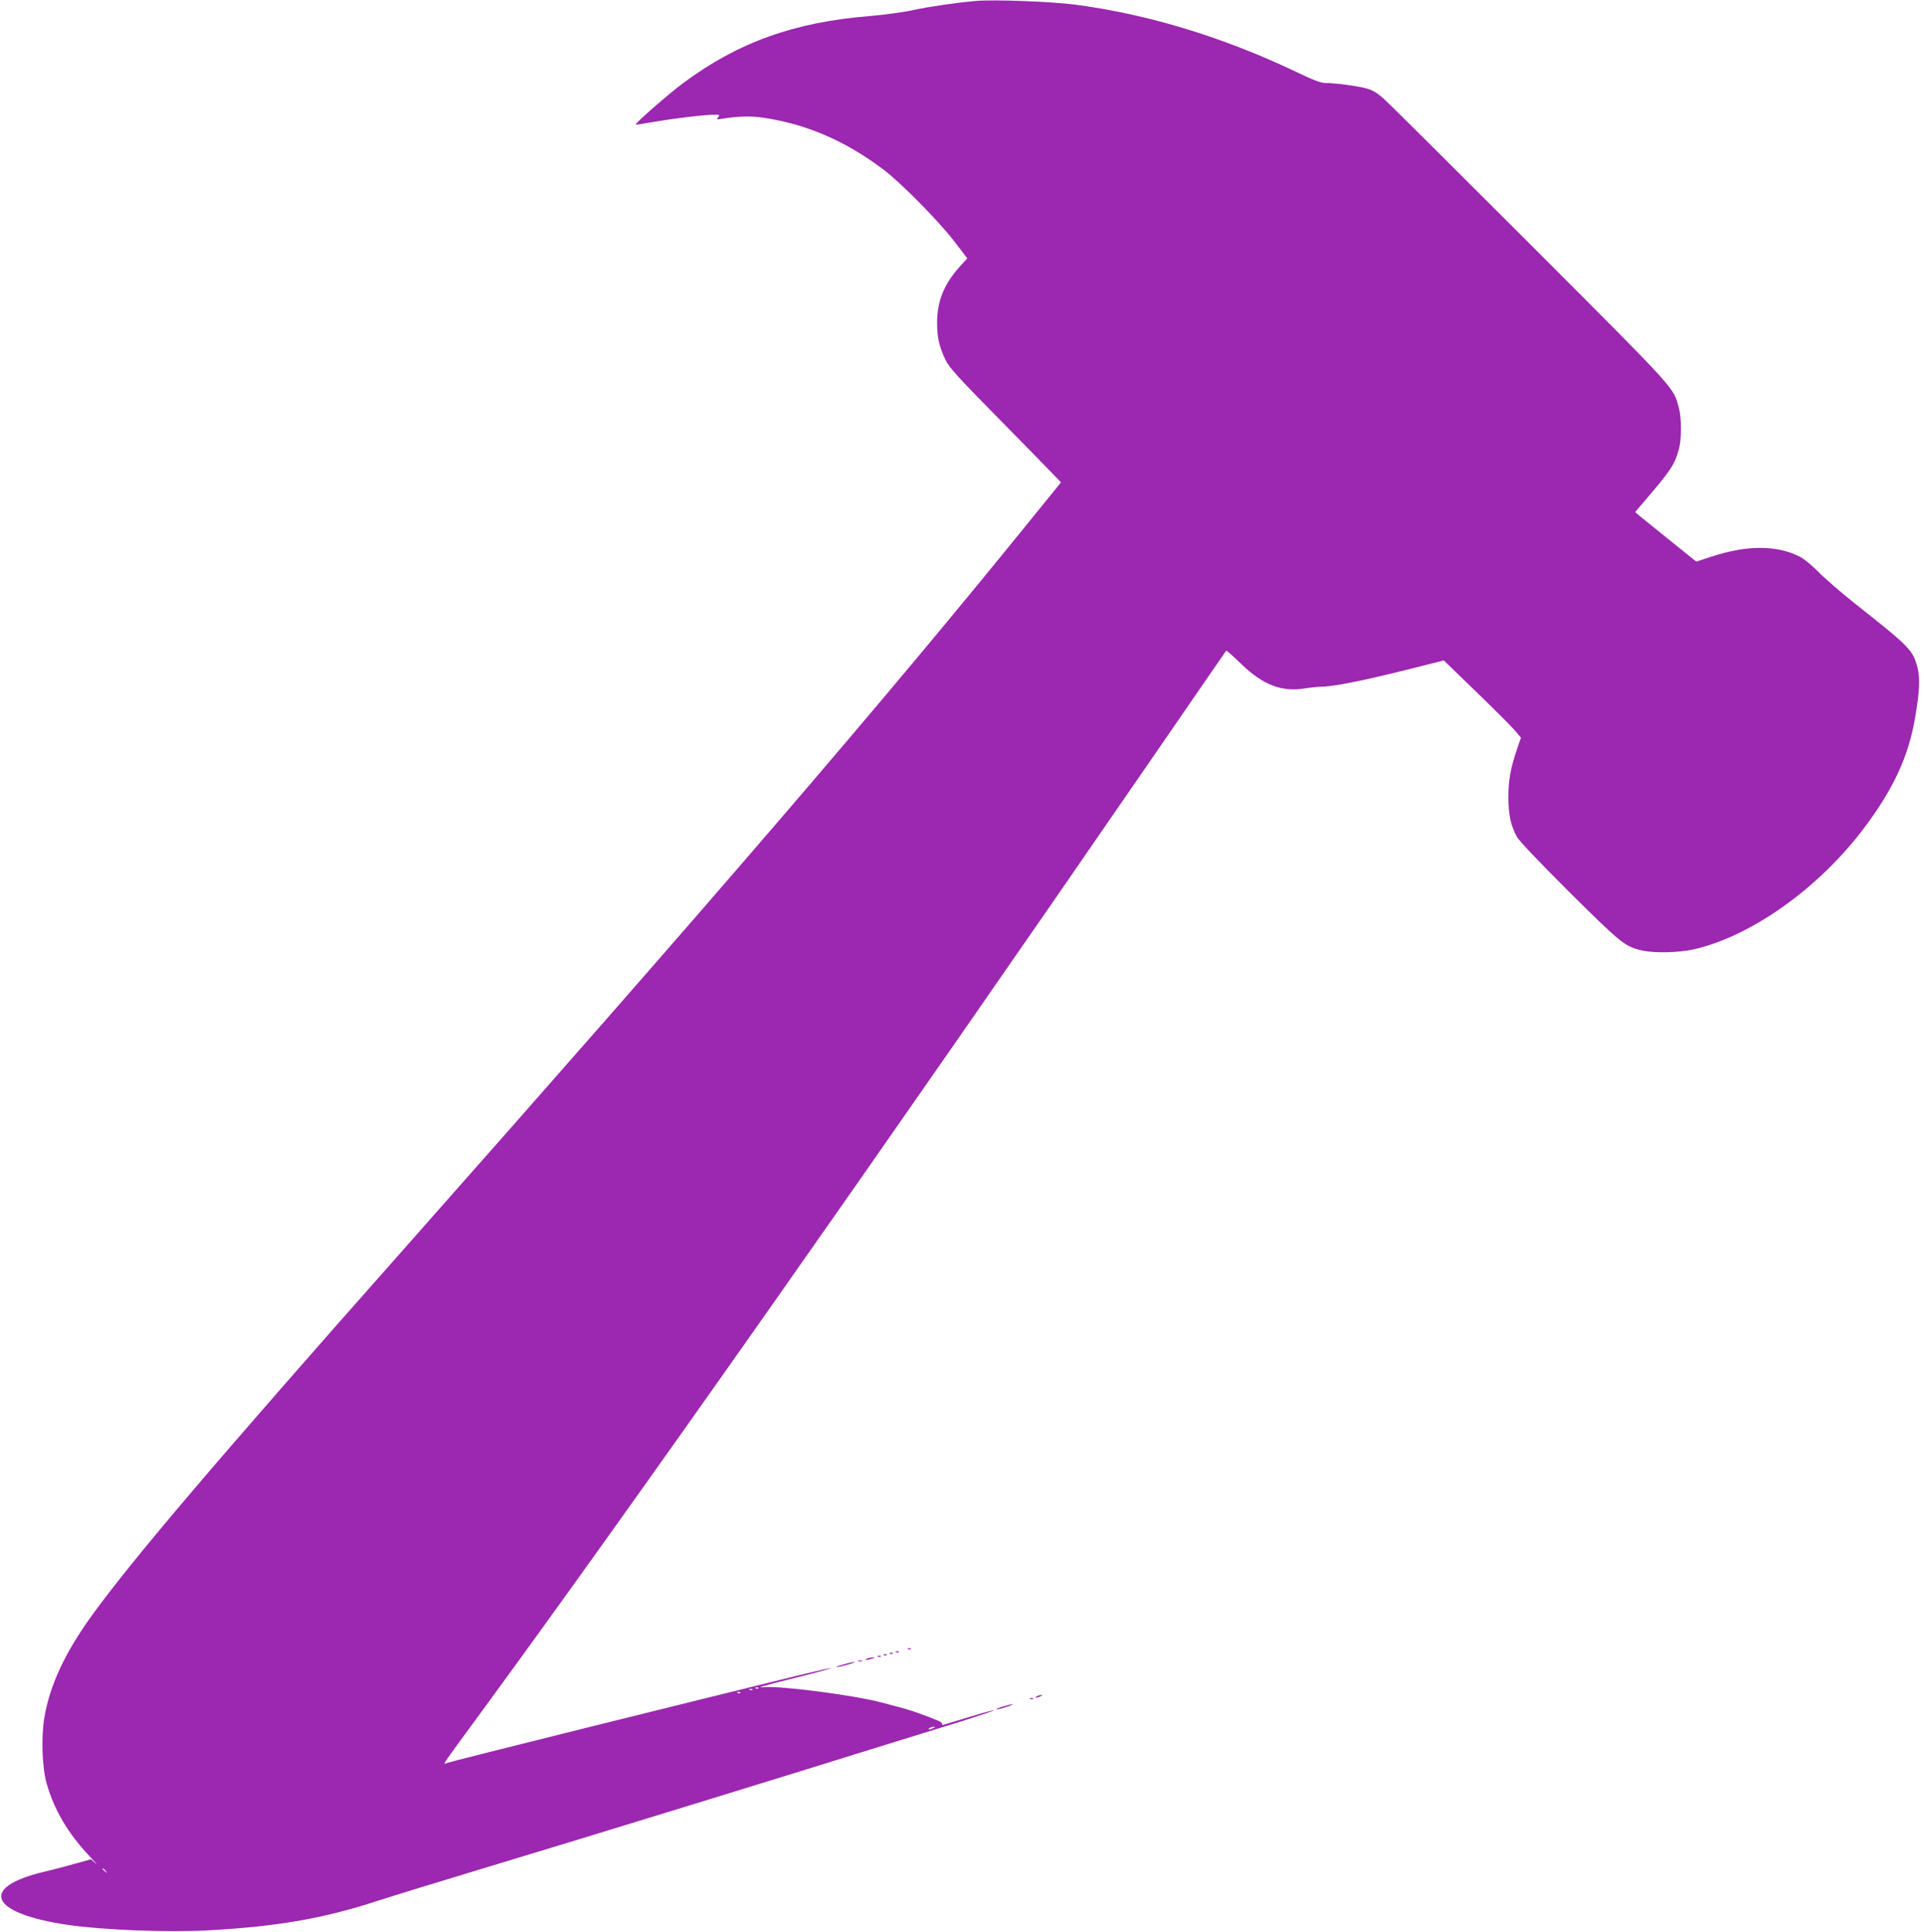 <?xml version="1.0" standalone="no"?>
<!DOCTYPE svg PUBLIC "-//W3C//DTD SVG 20010904//EN"
 "http://www.w3.org/TR/2001/REC-SVG-20010904/DTD/svg10.dtd">
<svg version="1.0" xmlns="http://www.w3.org/2000/svg"
 width="1275pt" height="1280pt" viewBox="0 0 1275 1280"
 preserveAspectRatio="xMidYMid meet">
<g transform="translate(0,1280) scale(0.1,-0.1)"
fill="#9c27b0" stroke="none">
<path d="M6470 12794 c-138 -12 -319 -39 -420 -61 -63 -14 -190 -31 -283 -39
-502 -40 -876 -174 -1239 -444 -99 -73 -322 -269 -316 -276 2 -1 64 8 138 21
134 23 322 45 388 45 31 0 33 -2 21 -17 -13 -15 -10 -16 31 -9 102 16 183 18
262 7 287 -41 549 -153 803 -345 111 -83 363 -338 468 -474 l87 -114 -51 -56
c-104 -116 -149 -228 -149 -371 0 -97 14 -159 56 -246 24 -50 79 -111 339
-375 170 -173 336 -342 368 -376 l58 -60 -223 -275 c-969 -1196 -2068 -2474
-4153 -4829 -1225 -1383 -1776 -2031 -2047 -2405 -176 -244 -275 -454 -313
-669 -23 -130 -17 -336 15 -446 48 -169 141 -328 280 -475 41 -44 61 -67 44
-52 l-31 28 -104 -29 c-57 -16 -147 -40 -199 -52 -445 -104 -371 -278 150
-354 232 -34 668 -51 930 -36 457 25 762 78 1118 194 92 30 430 134 752 231
709 214 1948 595 2685 825 127 39 326 101 443 137 116 37 210 68 208 71 -3 2
-73 -17 -158 -43 -84 -25 -161 -49 -172 -52 -10 -3 -16 -1 -13 4 3 5 -9 15
-26 22 -18 7 -41 16 -52 21 -11 4 -45 17 -75 28 -60 22 -98 32 -245 71 -190
50 -678 113 -785 102 -55 -6 -4 9 218 64 128 32 231 60 228 62 -2 2 -88 -17
-192 -42 -712 -174 -2321 -574 -2352 -586 -30 -12 -45 -34 208 311 997 1359
2635 3688 4488 6380 255 371 466 677 468 679 2 2 47 -37 99 -88 145 -140 270
-188 424 -162 39 6 88 11 109 11 73 0 274 40 543 107 l267 67 216 -209 c119
-115 234 -230 256 -256 l39 -47 -25 -73 c-45 -132 -58 -208 -58 -324 1 -115
13 -175 54 -256 15 -29 132 -152 349 -369 348 -345 371 -364 489 -389 81 -17
235 -13 333 8 381 85 832 405 1133 806 192 255 293 472 336 724 31 176 35 266
17 338 -30 115 -50 136 -407 418 -96 76 -208 173 -250 216 -42 43 -97 88 -126
102 -154 77 -352 76 -591 -4 l-92 -30 -168 135 c-92 74 -184 148 -203 164
l-34 29 74 87 c162 189 189 230 216 331 18 64 18 206 0 270 -37 141 0 100
-974 1075 -498 498 -935 933 -972 966 -50 47 -80 65 -121 77 -58 17 -209 37
-275 37 -30 0 -81 19 -195 74 -485 231 -985 383 -1469 446 -158 20 -534 34
-650 24z m-1443 -11180 c-3 -3 -12 -4 -19 -1 -8 3 -5 6 6 6 11 1 17 -2 13 -5z
m-40 -10 c-3 -3 -12 -4 -19 -1 -8 3 -5 6 6 6 11 1 17 -2 13 -5z m-80 -20 c-3
-3 -12 -4 -19 -1 -8 3 -5 6 6 6 11 1 17 -2 13 -5z m1278 -234 c-27 -12 -43
-12 -25 0 8 5 22 9 30 9 10 0 8 -3 -5 -9z m-5484 -947 c13 -16 12 -17 -3 -4
-10 7 -18 15 -18 17 0 8 8 3 21 -13z"/>
<path d="M6018 1873 c7 -3 16 -2 19 1 4 3 -2 6 -13 5 -11 0 -14 -3 -6 -6z"/>
<path d="M5938 1853 c7 -3 16 -2 19 1 4 3 -2 6 -13 5 -11 0 -14 -3 -6 -6z"/>
<path d="M5898 1843 c7 -3 16 -2 19 1 4 3 -2 6 -13 5 -11 0 -14 -3 -6 -6z"/>
<path d="M5858 1833 c7 -3 16 -2 19 1 4 3 -2 6 -13 5 -11 0 -14 -3 -6 -6z"/>
<path d="M5818 1823 c7 -3 16 -2 19 1 4 3 -2 6 -13 5 -11 0 -14 -3 -6 -6z"/>
<path d="M5745 1810 c-25 -11 1 -11 35 0 20 6 21 8 5 8 -11 0 -29 -3 -40 -8z"/>
<path d="M5688 1793 c6 -2 18 -2 25 0 6 3 1 5 -13 5 -14 0 -19 -2 -12 -5z"/>
<path d="M5580 1769 c-36 -10 -49 -16 -29 -14 41 6 131 33 109 33 -8 0 -44 -8
-80 -19z"/>
<path d="M6870 1560 c-18 -12 -2 -12 25 0 13 6 15 9 5 9 -8 0 -22 -4 -30 -9z"/>
<path d="M6828 1543 c7 -3 16 -2 19 1 4 3 -2 6 -13 5 -11 0 -14 -3 -6 -6z"/>
<path d="M6647 1493 c-27 -8 -47 -17 -44 -19 2 -2 30 4 63 15 32 10 52 19 44
19 -8 0 -37 -7 -63 -15z"/>
</g>
</svg>
